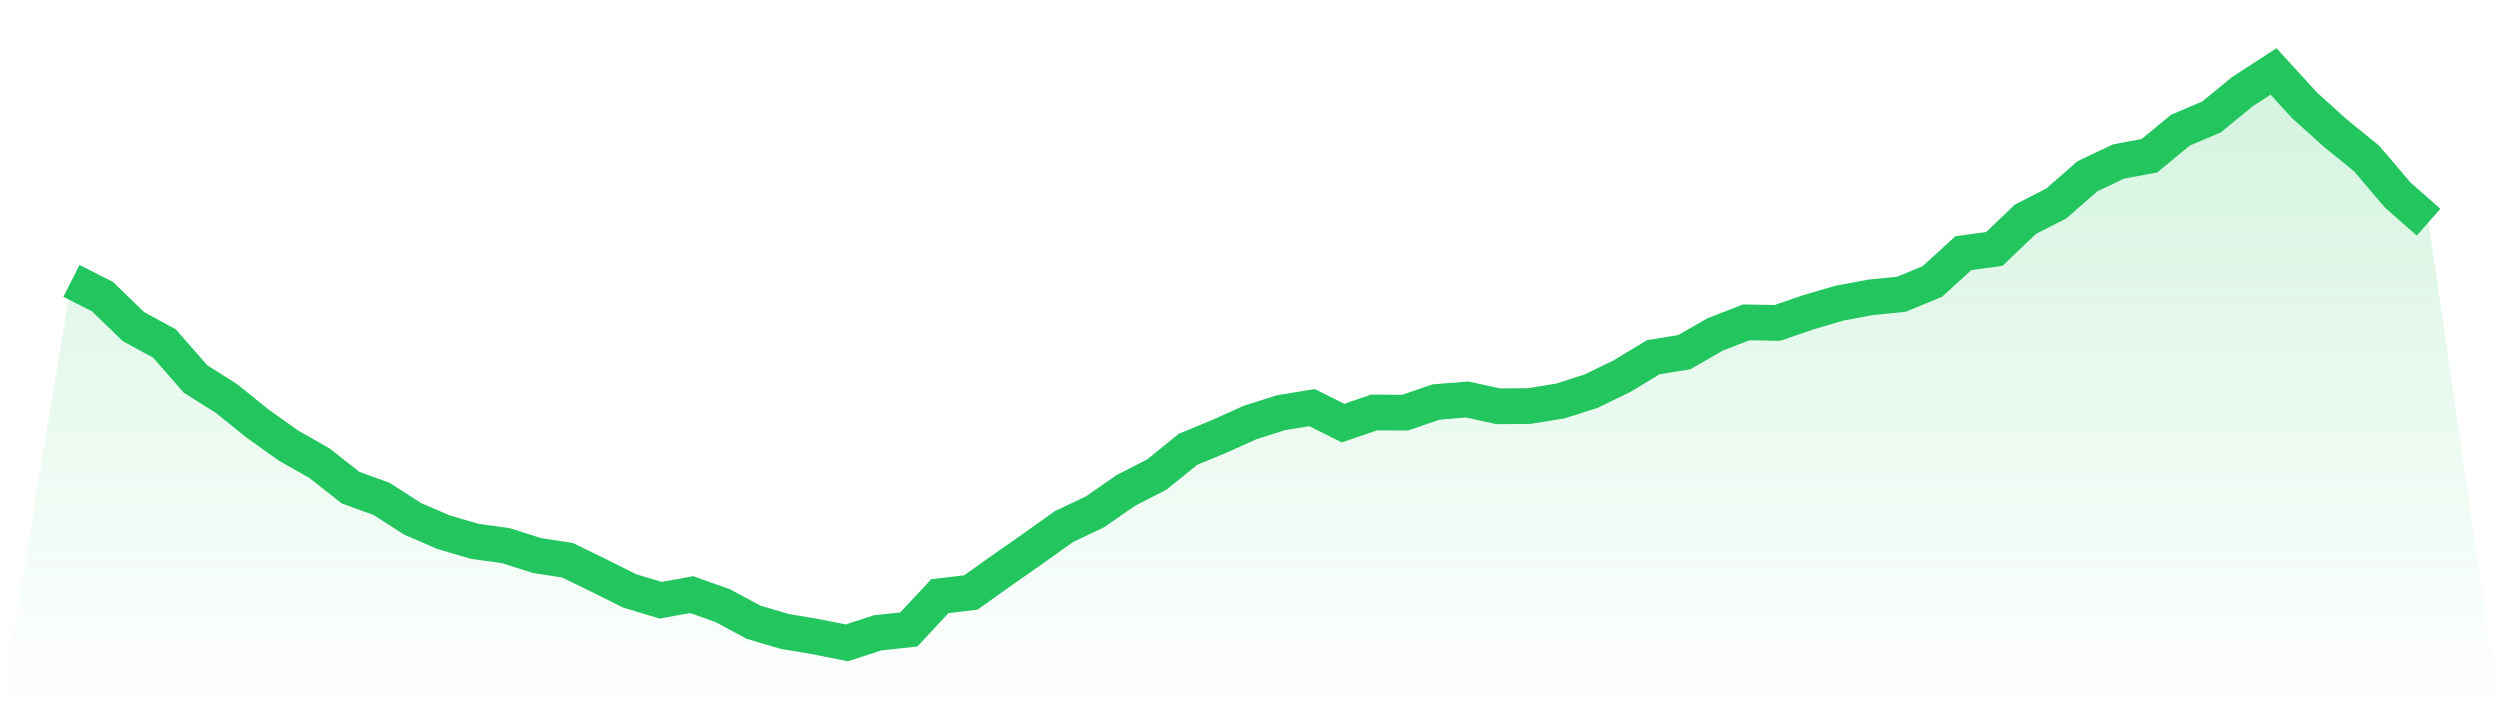 <svg viewBox="0 0 140 40" xmlns="http://www.w3.org/2000/svg">
<defs>
<linearGradient id="gradient" x1="0" x2="0" y1="0" y2="1">
<stop offset="0%" stop-color="#22c55e" stop-opacity="0.2"/>
<stop offset="100%" stop-color="#22c55e" stop-opacity="0"/>
</linearGradient>
</defs>
<path d="M4,15.73 L4,15.73 L5.737,16.609 L7.474,18.291 L9.211,19.235 L10.947,21.221 L12.684,22.317 L14.421,23.717 L16.158,24.954 L17.895,25.941 L19.632,27.308 L21.368,27.938 L23.105,29.055 L24.842,29.804 L26.579,30.314 L28.316,30.553 L30.053,31.106 L31.789,31.377 L33.526,32.224 L35.263,33.092 L37,33.613 L38.737,33.298 L40.474,33.917 L42.211,34.85 L43.947,35.36 L45.684,35.653 L47.421,36 L49.158,35.436 L50.895,35.251 L52.632,33.385 L54.368,33.179 L56.105,31.942 L57.842,30.726 L59.579,29.489 L61.316,28.665 L63.053,27.46 L64.789,26.57 L66.526,25.16 L68.263,24.444 L70,23.662 L71.737,23.109 L73.474,22.827 L75.211,23.695 L76.947,23.098 L78.684,23.109 L80.421,22.512 L82.158,22.371 L83.895,22.751 L85.632,22.74 L87.368,22.458 L89.105,21.904 L90.842,21.058 L92.579,20.005 L94.316,19.723 L96.053,18.725 L97.789,18.052 L99.526,18.085 L101.263,17.488 L103,16.978 L104.737,16.652 L106.474,16.479 L108.211,15.763 L109.947,14.178 L111.684,13.94 L113.421,12.279 L115.158,11.39 L116.895,9.87 L118.632,9.046 L120.368,8.72 L122.105,7.288 L123.842,6.55 L125.579,5.129 L127.316,4 L129.053,5.899 L130.789,7.462 L132.526,8.872 L134.263,10.912 L136,12.442 L140,40 L0,40 z" fill="url(#gradient)"/>
<path d="M4,15.73 L4,15.73 L5.737,16.609 L7.474,18.291 L9.211,19.235 L10.947,21.221 L12.684,22.317 L14.421,23.717 L16.158,24.954 L17.895,25.941 L19.632,27.308 L21.368,27.938 L23.105,29.055 L24.842,29.804 L26.579,30.314 L28.316,30.553 L30.053,31.106 L31.789,31.377 L33.526,32.224 L35.263,33.092 L37,33.613 L38.737,33.298 L40.474,33.917 L42.211,34.85 L43.947,35.36 L45.684,35.653 L47.421,36 L49.158,35.436 L50.895,35.251 L52.632,33.385 L54.368,33.179 L56.105,31.942 L57.842,30.726 L59.579,29.489 L61.316,28.665 L63.053,27.46 L64.789,26.57 L66.526,25.16 L68.263,24.444 L70,23.662 L71.737,23.109 L73.474,22.827 L75.211,23.695 L76.947,23.098 L78.684,23.109 L80.421,22.512 L82.158,22.371 L83.895,22.751 L85.632,22.74 L87.368,22.458 L89.105,21.904 L90.842,21.058 L92.579,20.005 L94.316,19.723 L96.053,18.725 L97.789,18.052 L99.526,18.085 L101.263,17.488 L103,16.978 L104.737,16.652 L106.474,16.479 L108.211,15.763 L109.947,14.178 L111.684,13.94 L113.421,12.279 L115.158,11.39 L116.895,9.87 L118.632,9.046 L120.368,8.72 L122.105,7.288 L123.842,6.55 L125.579,5.129 L127.316,4 L129.053,5.899 L130.789,7.462 L132.526,8.872 L134.263,10.912 L136,12.442" fill="none" stroke="#22c55e" stroke-width="2"/>
</svg>